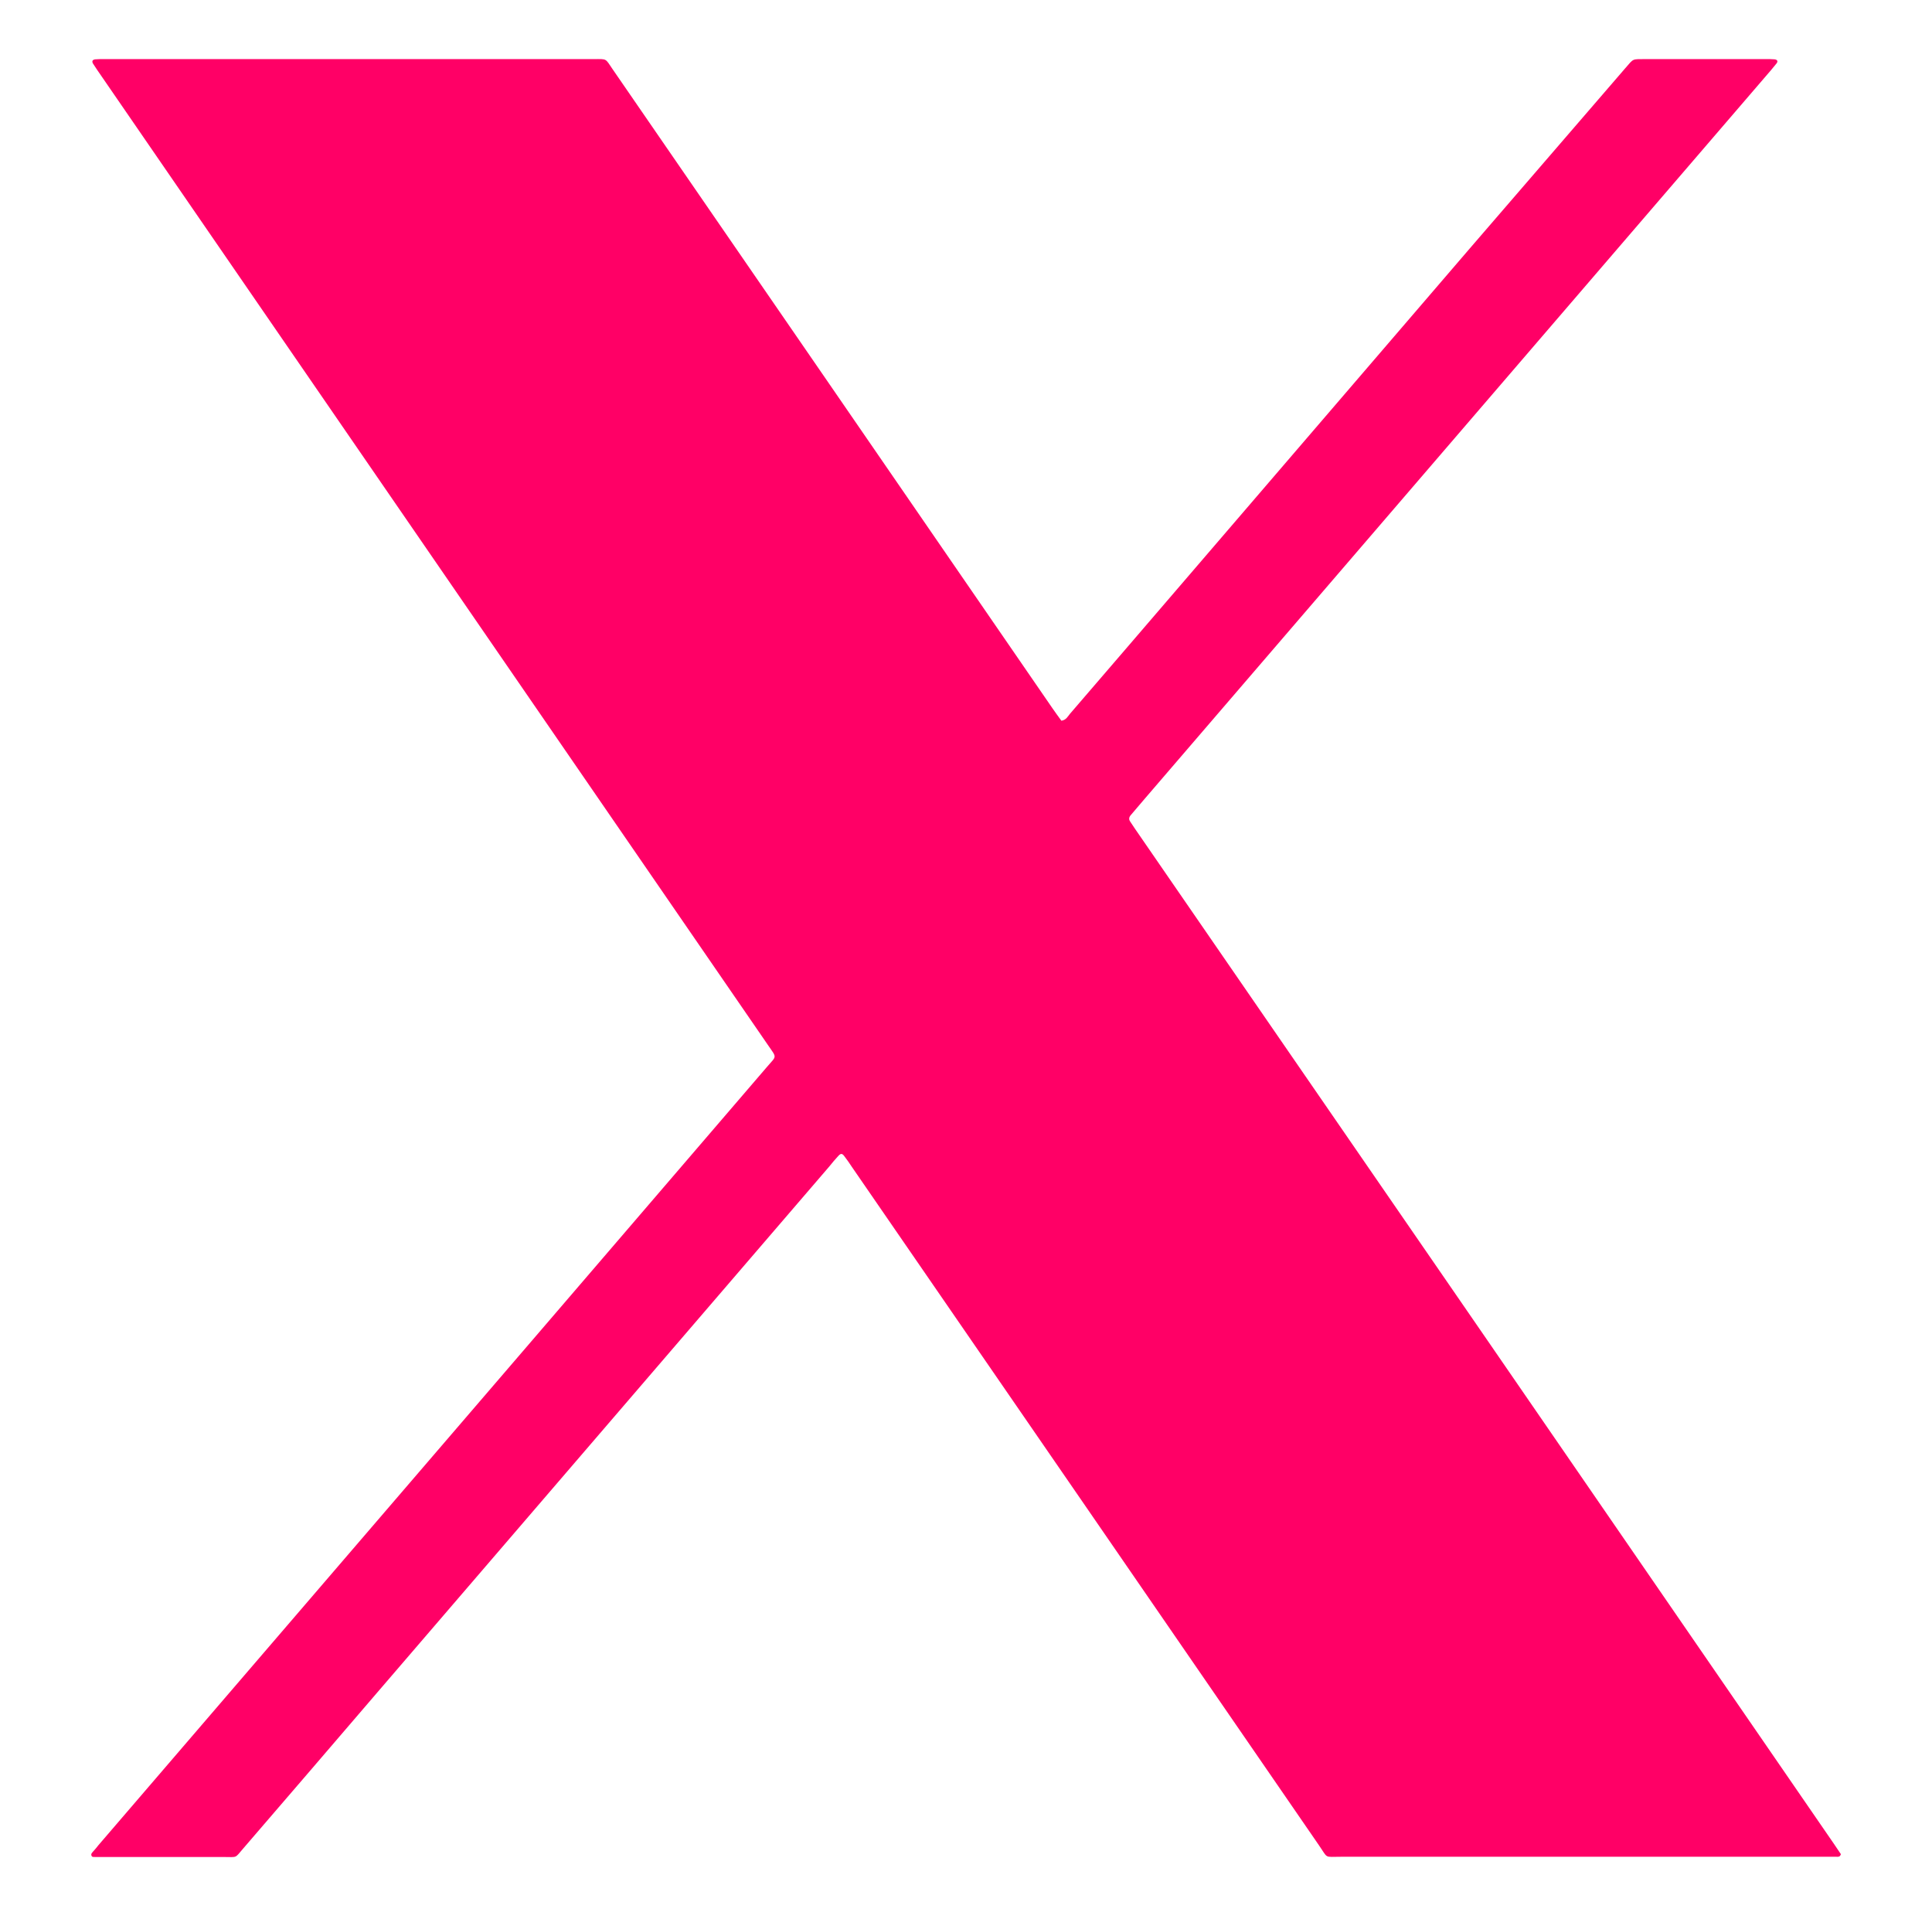 <?xml version="1.0" encoding="utf-8"?>
<!-- Generator: Adobe Illustrator 26.0.1, SVG Export Plug-In . SVG Version: 6.00 Build 0)  -->
<svg version="1.1" id="Capa_1" xmlns="http://www.w3.org/2000/svg" xmlns:xlink="http://www.w3.org/1999/xlink" x="0px" y="0px"
	 viewBox="0 0 814.2 807.3" style="enable-background:new 0 0 814.2 807.3;" xml:space="preserve">
<style type="text/css">
	.st0{fill:#FF0066;}
</style>
<g>
	<path class="st0" d="M447.3,303.7c2-0.3,2.7-1.8,3.6-2.9c7.6-8.8,15.2-17.7,22.8-26.5c48.6-56.5,97.1-113.1,145.7-169.6
		c21.8-25.3,43.6-50.5,65.4-75.8c3.9-4.5,2.9-3.9,8.7-4c16.9,0,33.8,0,50.7,0c1.2,0,2.4,0,3.6,0.1c1.2,0.1,1.6,0.8,0.9,1.7
		c-0.7,0.9-1.5,1.8-2.3,2.8c-88,102.4-176,204.7-264,307.1c-2,2.3-3.9,4.6-5.8,6.8c-0.8,0.9-1,1.8-0.3,2.8c0.7,1,1.3,2,2,3
		C576.6,491.8,674.8,634.4,772.9,777c1,1.5,2,3,2.9,4.3c-0.4,1.3-1.2,1.1-1.9,1.1c-1.2,0-2.4,0-3.6,0c-68.4,0-136.8,0-205.2,0
		c-7.2,0-5.3,0.9-9.3-4.9C490.2,682.2,424.6,586.9,359,491.7c-1-1.5-2-3-3.1-4.4c-1-1.4-1.6-1.4-2.8,0c-1.2,1.3-2.4,2.7-3.5,4.1
		c-63.6,74-127.2,148-190.8,222c-18.7,21.8-37.4,43.6-56.2,65.4c-3.8,4.4-2.4,3.7-8.3,3.7c-17.1,0-34.1,0-51.2,0c-0.9,0-1.8,0-2.7,0
		c-0.7-0.1-1.6,0.3-1.9-0.7c-0.2-0.8,0.5-1.3,1-1.9c0.7-0.8,1.4-1.6,2-2.4c11.8-13.7,23.6-27.5,35.4-41.2
		c48.7-56.6,97.3-113.3,146-169.9c33.4-38.9,66.9-77.9,100.3-116.8c4.2-4.9,4.3-3.6,0.4-9.3C229.9,304.1,136.3,168.1,42.7,32
		c-1.2-1.7-2.4-3.5-3.5-5.2c-0.6-1-0.2-1.7,1-1.8c1.2-0.1,2.4-0.1,3.6-0.1c68.8,0,137.7,0,206.5,0c5.6,0,4.7-0.4,7.9,4.3
		c61.8,89.7,123.5,179.4,185.3,269.2C444.7,300.2,446.1,302,447.3,303.7z"/>
</g>
</svg>
